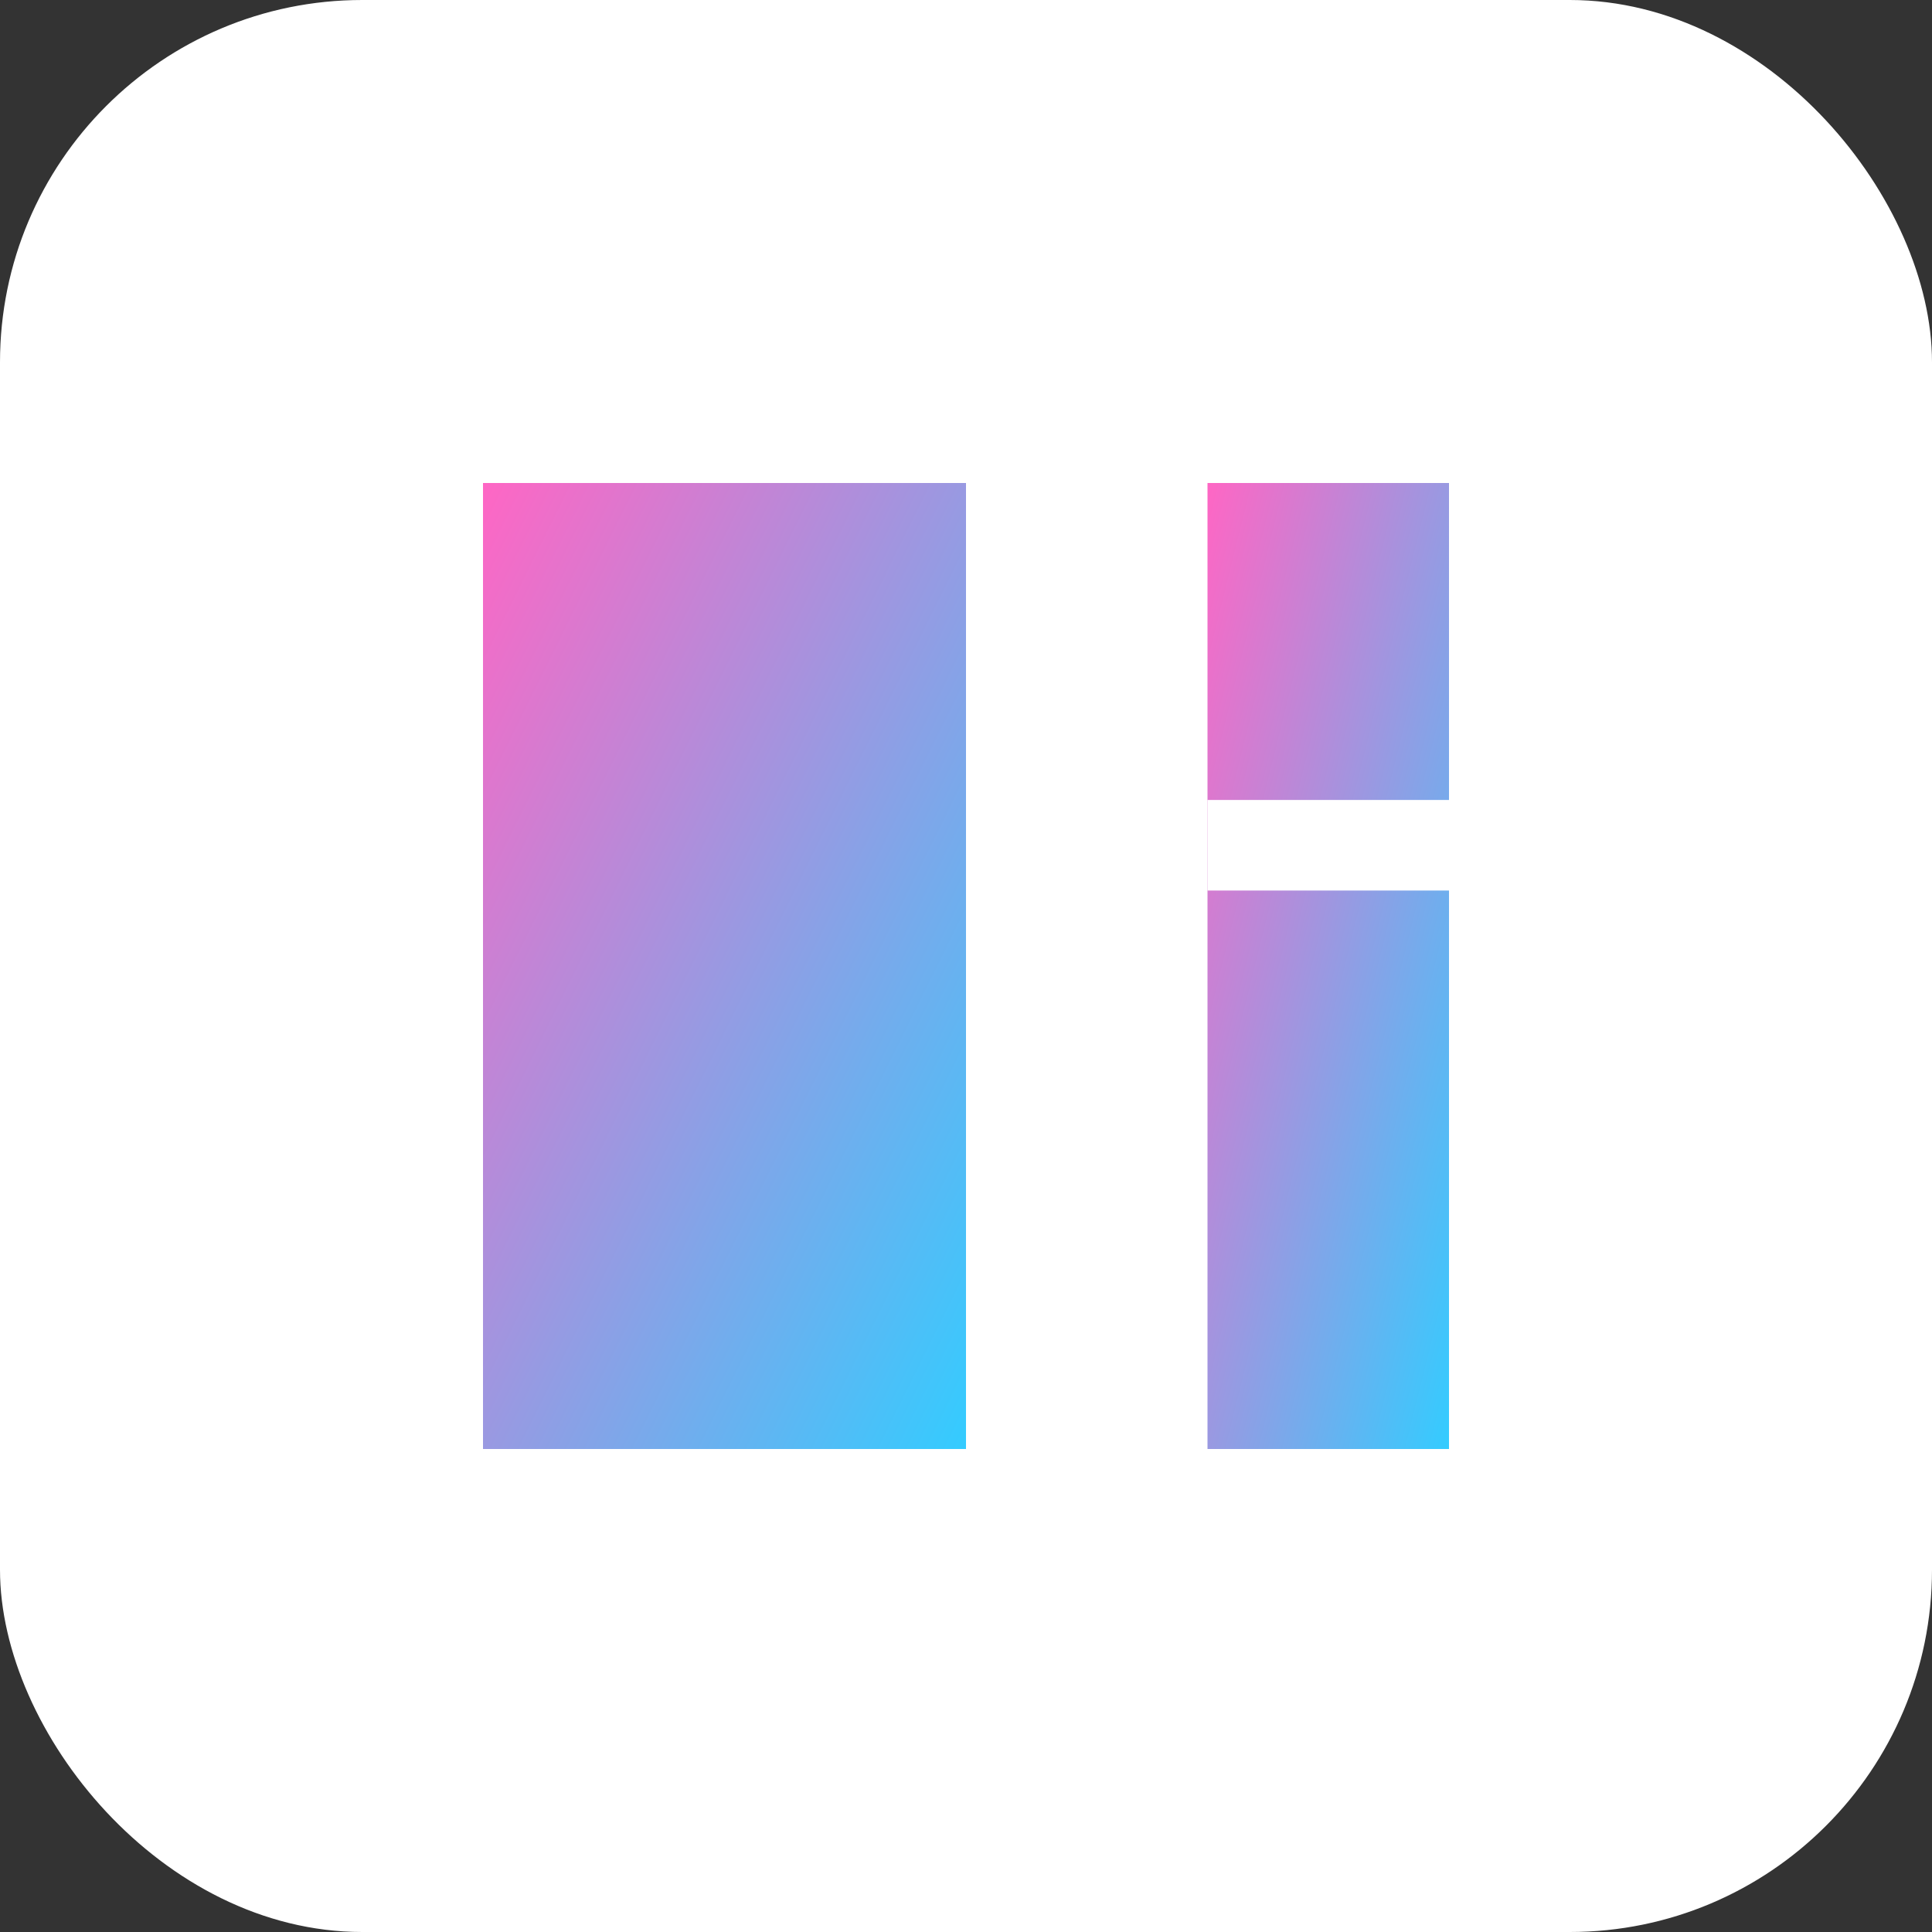 <svg width="32" height="32" viewBox="0 0 32 32" fill="none" xmlns="http://www.w3.org/2000/svg">
    <rect x="0" y="0" width="32" height="32" fill="#333333" stroke="none"/>
    <defs>
        <linearGradient id="gradient" x1="0" y1="0" x2="100%" y2="100%">
            <stop offset="0%" stop-color="#FF66C4" />
            <stop offset="100%" stop-color="#33CCFF" />
        </linearGradient>
    </defs>
    <rect width="32" height="32" rx="6" fill="white" />
    <path d="M8 8H16V24H8V8Z" fill="url(#gradient)" />
    <path d="M20 8H24V24H20V8Z" fill="url(#gradient)" />
    <path d="M20 14H24" stroke="white" stroke-width="1.5" />
</svg>